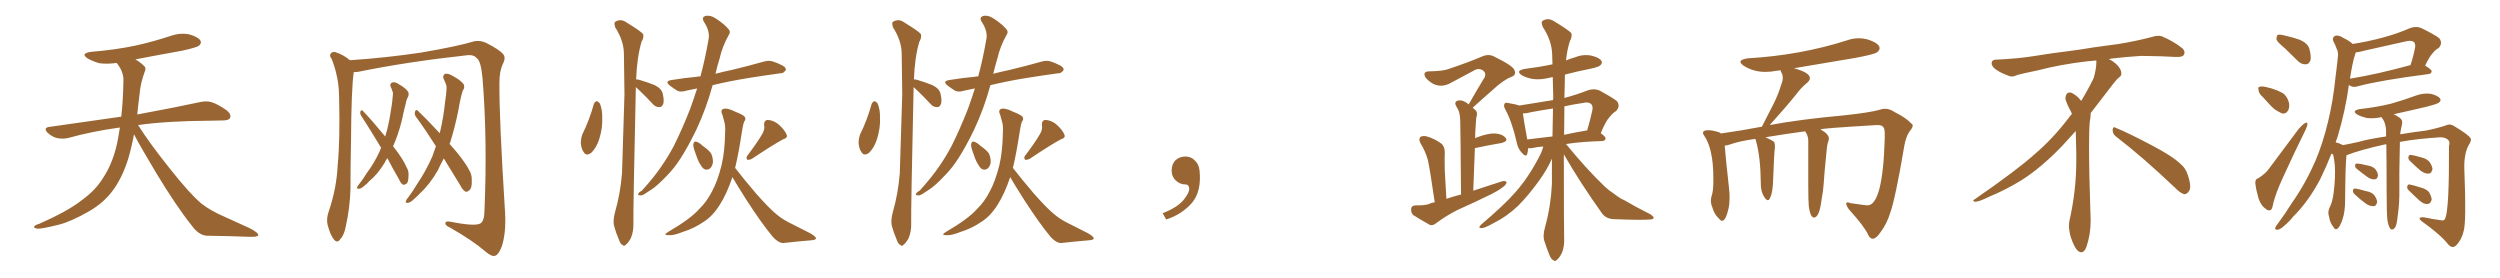 <svg xmlns="http://www.w3.org/2000/svg" xmlns:xlink="http://www.w3.org/1999/xlink" width="1350" height="150"><path fill="#996633" padding="10" d="M72.36 72.51L72.36 72.51L72.36 72.51Q71.19 78.96 69.29 85.55L69.29 85.55Q65.92 96.39 60.50 103.42L60.50 103.42Q55.81 109.57 48.34 113.96L48.34 113.96Q38.67 119.53 31.93 121.29L31.93 121.29Q22.56 123.63 20.21 123.49L20.21 123.49Q17.72 123.05 18.60 122.17L18.60 122.17Q19.04 121.44 21.24 120.85L21.24 120.85Q36.77 113.96 43.95 108.25L43.95 108.25Q51.56 102.83 55.66 96.09L55.66 96.09Q61.67 87.01 63.87 74.12L63.87 74.12Q64.31 71.48 64.75 68.85L64.75 68.85Q49.80 70.90 36.62 74.56L36.62 74.56Q33.98 75.15 30.76 74.56L30.76 74.56Q27.98 73.83 25.63 71.63L25.63 71.63Q23.29 68.99 26.51 68.55L26.51 68.55Q47.31 65.63 65.48 62.99L65.48 62.99Q66.50 54.05 66.65 43.07L66.65 43.07Q66.65 38.53 62.99 33.98L62.99 33.98Q58.01 34.72 53.61 34.13L53.61 34.13Q50.10 33.11 47.46 31.64L47.46 31.64Q43.07 28.86 49.22 27.98L49.22 27.98Q62.11 26.95 73.24 24.61L73.24 24.61Q83.06 22.41 92.29 19.34L92.29 19.34Q97.41 17.58 102.39 18.60L102.39 18.60Q107.23 20.07 108.25 21.97L108.25 21.97Q108.98 23.29 107.52 24.61L107.52 24.61Q106.35 25.63 98.29 27.39L98.29 27.39Q85.11 29.74 73.10 32.08L73.10 32.08Q75.88 33.69 77.64 35.45L77.64 35.45Q79.10 36.62 78.22 38.53L78.22 38.53Q75.88 44.82 75.44 50.24L75.44 50.24Q75 53.61 74.56 57.57L74.56 57.57Q74.27 59.62 74.12 61.82L74.12 61.82Q95.51 57.86 108.25 55.08L108.25 55.08Q111.62 54.35 114.40 55.22L114.40 55.22Q117.92 56.40 122.46 59.62L122.46 59.62Q125.10 61.82 124.22 63.72L124.22 63.72Q123.49 65.04 120.41 65.04L120.41 65.04Q116.89 65.19 112.94 65.19L112.94 65.19Q90.09 65.33 74.56 67.53L74.56 67.53Q80.86 77.49 91.55 90.82L91.55 90.82Q102.39 104.59 108.69 109.86L108.69 109.86Q113.38 113.67 121.88 117.33L121.88 117.33Q128.47 120.41 134.77 123.19L134.77 123.19Q139.60 125.68 139.45 127.00L139.45 127.00Q139.31 128.03 134.77 127.88L134.77 127.88Q124.07 127.44 111.62 127.29L111.62 127.29Q107.37 127.00 103.71 122.02L103.71 122.02Q95.36 111.62 84.38 93.46L84.38 93.46Q75.59 78.81 72.36 72.51ZM191.02 38.96L191.02 38.96Q189.70 48.19 189.55 76.32L189.55 76.32Q189.26 89.06 189.26 101.95L189.26 101.95Q188.96 112.21 186.77 122.02L186.77 122.02Q185.89 127.00 183.69 129.20L183.69 129.20Q182.23 131.54 180.32 129.35L180.32 129.35Q178.42 127.00 176.95 121.58L176.95 121.58Q176.07 118.21 177.54 114.11L177.54 114.11Q181.79 101.66 182.37 88.92L182.37 88.92Q183.69 75.59 183.11 52.15L183.11 52.15Q182.96 45.41 181.93 41.31L181.93 41.31Q181.05 36.77 179.15 31.93L179.15 31.93Q177.83 30.18 178.42 29.15L178.42 29.15Q179.59 27.69 181.05 28.13L181.05 28.13Q185.30 29.44 188.96 32.52L188.96 32.52Q208.59 31.20 227.20 28.42L227.20 28.42Q246.97 25.05 256.20 22.27L256.20 22.27Q259.28 21.68 262.50 23.14L262.50 23.14Q269.97 26.95 271.73 29.30L271.73 29.30Q273.34 31.20 271.44 34.72L271.44 34.72Q269.68 38.53 269.68 44.82L269.68 44.82Q269.53 63.87 272.75 114.99L272.75 114.99Q273.34 125.54 271.00 133.01L271.00 133.01Q269.24 137.55 267.33 138.13L267.33 138.13Q265.43 138.72 261.91 135.64L261.91 135.64Q255.32 129.93 243.02 122.90L243.02 122.90Q240.67 121.88 240.53 120.85L240.53 120.85Q240.23 119.24 243.02 119.68L243.02 119.68Q256.79 122.46 259.57 120.56L259.57 120.56Q261.62 119.09 261.62 113.38L261.62 113.38Q263.23 75.73 260.60 42.63L260.60 42.63Q259.72 32.81 257.52 31.49L257.52 31.49Q255.76 29.30 251.81 29.88L251.81 29.88Q219.73 33.40 193.21 38.82L193.21 38.82Q192.04 38.96 191.02 38.96ZM209.18 85.40L209.18 85.40Q208.30 86.57 207.71 87.89L207.71 87.89Q203.91 94.19 199.37 97.85L199.37 97.85Q198.19 99.32 196.73 100.34L196.73 100.34Q194.97 101.95 193.65 101.95L193.65 101.95Q192.48 101.95 192.92 100.93L192.92 100.93Q193.21 100.20 193.80 99.61L193.80 99.61Q196.14 96.68 198.05 93.46L198.05 93.46Q202.15 88.04 205.22 81.30L205.22 81.30Q205.37 80.42 205.81 79.83L205.81 79.83Q199.95 70.02 194.97 62.40L194.97 62.40Q194.24 61.08 194.68 60.06L194.68 60.06Q195.26 59.18 195.85 59.77L195.85 59.77Q200.39 64.45 208.01 73.68L208.01 73.68Q208.45 71.92 209.03 70.17L209.03 70.17Q210.50 64.16 211.52 56.98L211.52 56.98Q211.96 53.91 212.11 51.56L212.11 51.56Q212.40 49.95 211.82 49.07L211.82 49.07Q211.52 47.75 210.94 46.88L210.94 46.88Q210.35 45.12 211.82 44.53L211.82 44.53Q213.57 44.09 215.48 45.56L215.48 45.56Q218.99 47.46 220.46 49.66L220.46 49.66Q221.04 51.42 220.02 52.88L220.02 52.88Q219.29 54.35 219.14 55.81L219.14 55.81Q218.41 58.45 217.82 61.23L217.82 61.23Q216.36 68.70 213.57 75.88L213.57 75.88Q212.84 77.49 212.26 78.96L212.26 78.96Q217.68 85.84 219.58 90.38L219.58 90.38Q220.75 92.29 220.61 94.48L220.61 94.48Q220.61 98.73 219.29 99.32L219.29 99.32Q218.26 99.90 217.68 99.76L217.68 99.76Q216.36 99.02 215.48 96.83L215.48 96.83Q211.96 90.82 209.18 85.40ZM239.65 85.55L239.65 85.55L239.65 85.55Q237.89 88.77 236.43 91.99L236.43 91.99Q232.03 99.61 226.76 104.44L226.76 104.44Q225.29 106.05 223.54 107.52L223.54 107.52Q221.63 109.42 220.17 109.57L220.17 109.57Q218.70 109.72 219.29 108.40L219.29 108.40Q219.43 107.67 220.31 106.79L220.31 106.79Q222.95 103.27 225.29 99.32L225.29 99.32Q229.98 92.43 233.50 84.38L233.50 84.38Q234.38 81.74 235.40 78.96L235.40 78.96Q229.83 70.17 224.56 62.99L224.56 62.99Q223.68 61.67 224.12 60.21L224.12 60.21Q224.56 59.03 225.44 59.62L225.44 59.62Q229.98 63.87 237.45 71.92L237.45 71.92Q237.60 71.34 237.74 70.75L237.74 70.75Q239.50 63.28 240.38 54.79L240.38 54.79Q240.97 51.12 241.11 48.34L241.11 48.34Q241.26 46.14 240.67 45.12L240.67 45.12Q240.09 43.51 239.50 42.48L239.50 42.48Q238.92 40.72 240.38 39.84L240.38 39.84Q242.14 39.55 244.48 41.02L244.48 41.02Q248.44 43.07 250.34 45.41L250.34 45.41Q251.22 47.17 249.90 48.93L249.90 48.93Q249.32 50.68 248.88 52.59L248.88 52.59Q248.14 55.66 247.56 59.33L247.56 59.33Q245.80 68.26 243.02 77.20L243.02 77.20Q242.87 77.49 242.72 77.64L242.72 77.64Q250.49 86.28 253.27 91.70L253.27 91.70Q254.74 94.04 254.74 96.68L254.74 96.68Q255.03 101.81 253.27 102.83L253.27 102.83Q252.25 103.86 251.22 103.42L251.22 103.42Q249.76 102.54 248.44 99.90L248.44 99.90Q243.75 92.29 239.65 85.55ZM320.65 56.25L320.65 56.25Q321.24 54.79 322.27 54.64L322.27 54.64Q323.00 54.79 323.88 55.81L323.88 55.81Q325.34 59.18 325.20 63.72L325.20 63.72Q325.49 68.85 323.58 75.15L323.58 75.15Q322.12 79.69 319.34 82.47L319.34 82.47Q316.55 84.52 315.23 82.18L315.23 82.18Q313.77 80.27 313.62 76.76L313.62 76.76Q313.77 74.56 314.36 72.80L314.36 72.80Q318.31 64.75 320.65 56.25ZM343.36 47.02L343.36 47.02Q341.89 113.23 342.04 120.41L342.04 120.41Q342.19 124.80 340.72 128.47L340.72 128.47Q339.11 131.40 338.09 131.98L338.09 131.98Q337.06 133.30 336.18 132.28L336.18 132.28Q335.01 131.84 334.13 129.20L334.13 129.20Q332.67 125.83 331.79 122.61L331.79 122.61Q330.76 119.68 332.08 114.70L332.08 114.70Q335.01 104.59 335.89 93.46L335.89 93.46Q336.62 71.19 337.21 50.83L337.21 50.83Q337.06 39.11 336.91 28.86L336.91 28.86Q336.77 21.83 332.23 14.79L332.23 14.79Q331.49 12.45 332.08 11.87L332.08 11.87Q335.16 9.81 338.38 12.16L338.38 12.16Q346.29 16.99 347.31 18.46L347.31 18.46Q347.75 20.36 346.44 22.56L346.44 22.56Q343.95 30.91 343.51 42.92L343.51 42.92Q344.24 42.77 345.56 43.21L345.56 43.21Q349.95 44.53 353.61 46.00L353.61 46.00Q357.28 47.90 357.86 50.54L357.86 50.54Q358.74 54.20 358.15 56.10L358.15 56.10Q357.42 57.86 356.10 57.86L356.10 57.86Q353.91 57.86 352.44 56.10L352.44 56.10Q349.07 52.44 345.85 49.37L345.85 49.37Q344.24 47.90 343.36 47.02ZM376.46 47.75L376.46 47.75Q373.39 48.34 370.75 48.93L370.75 48.93Q367.53 49.95 365.63 48.93L365.63 48.93Q363.57 47.61 361.82 46.29L361.82 46.29Q358.59 43.80 362.70 43.21L362.70 43.21Q369.73 42.04 376.32 41.46L376.32 41.46Q377.20 41.16 378.22 41.31L378.22 41.31Q380.71 32.23 382.62 21.24L382.62 21.24Q383.50 16.99 380.27 12.01L380.27 12.01Q378.37 9.08 381.45 8.50L381.45 8.50Q383.94 8.20 386.72 10.11L386.72 10.11Q391.41 13.18 393.60 15.97L393.60 15.97Q394.63 17.29 393.60 18.75L393.60 18.75Q389.94 25.34 388.62 31.49L388.62 31.49Q387.45 35.16 386.43 39.55L386.43 39.55Q386.28 39.70 386.28 39.84L386.28 39.84Q390.82 38.67 395.65 37.65L395.65 37.65Q404.15 35.60 412.50 33.25L412.50 33.25Q415.58 32.37 417.92 33.40L417.92 33.40Q420.12 34.13 421.14 34.72L421.14 34.72Q424.51 36.04 424.37 37.79L424.37 37.79Q423.05 39.70 421.58 39.55L421.58 39.55Q413.96 40.58 404.74 42.04L404.74 42.04Q393.75 43.80 384.81 46.00L384.81 46.00Q381.45 58.45 376.03 70.02L376.03 70.02Q371.63 79.10 367.68 85.25L367.68 85.25Q364.16 90.82 360.06 94.92L360.06 94.92Q354.79 100.49 351.71 102.39L351.71 102.39Q347.31 105.47 346.44 105.47L346.44 105.47Q344.09 105.62 344.68 104.59L344.68 104.59Q344.97 103.86 346.73 102.83L346.73 102.83Q353.32 95.51 356.98 90.09L356.98 90.09Q360.79 84.67 364.01 78.52L364.01 78.52Q368.26 70.02 372.66 58.89L372.66 58.89Q374.56 53.61 376.46 47.75ZM375.15 81.59L375.15 81.59Q374.27 79.25 374.41 77.78L374.41 77.78Q374.85 76.32 375.44 76.46L375.44 76.46Q376.61 76.46 378.37 77.78L378.37 77.78Q379.25 78.66 380.13 79.25L380.13 79.25Q382.47 80.86 383.94 82.76L383.94 82.76Q385.11 85.11 384.96 87.89L384.96 87.89Q384.52 90.09 383.20 91.11L383.20 91.11Q381.45 92.14 379.98 91.11L379.98 91.11Q378.81 90.09 377.78 88.18L377.78 88.18Q376.61 86.13 375.15 81.59ZM411.62 72.36L411.62 72.36Q413.09 69.73 412.65 67.82L412.65 67.82Q412.35 64.89 414.70 64.75L414.70 64.75Q418.21 65.04 421.00 67.68L421.00 67.68Q423.93 70.46 424.80 72.80L424.80 72.80Q425.54 74.41 422.75 75.29L422.75 75.29Q417.33 78.22 405.91 85.84L405.91 85.84Q404.59 86.43 403.56 86.28L403.56 86.28Q402.69 85.11 403.56 84.08L403.56 84.08Q408.98 76.90 411.62 72.36ZM395.51 95.65L395.51 95.65L395.51 95.65Q392.43 104.74 388.77 110.45L388.77 110.45Q384.96 116.60 380.13 119.68L380.13 119.68Q374.85 123.34 368.70 125.24L368.70 125.24Q363.87 127.15 361.52 127.00L361.52 127.00Q357.57 127.15 360.79 125.24L360.79 125.24Q373.10 118.07 377.64 112.79L377.64 112.79Q381.59 108.98 384.38 103.56L384.38 103.56Q387.45 98.00 389.65 89.21L389.65 89.21Q391.41 81.74 391.55 71.63L391.55 71.63Q391.85 67.82 390.97 65.19L390.97 65.19Q390.53 63.43 390.09 61.96L390.09 61.96Q388.92 59.77 390.38 58.89L390.38 58.89Q392.58 58.01 397.12 60.35L397.12 60.35Q401.22 61.96 402.10 62.99L402.10 62.99Q402.98 64.45 401.95 65.48L401.95 65.48Q401.22 67.09 400.63 71.19L400.63 71.19Q398.88 82.76 396.97 90.67L396.97 90.67Q401.37 96.39 408.11 104.30L408.11 104.30Q415.58 112.79 419.68 116.02L419.68 116.02Q422.75 118.65 428.61 121.44L428.61 121.44Q433.15 123.78 437.55 125.98L437.55 125.98Q440.77 127.88 440.63 128.76L440.63 128.76Q440.48 129.64 437.70 129.79L437.70 129.79Q430.81 130.37 422.75 131.25L422.75 131.25Q419.97 130.96 417.19 127.73L417.19 127.73Q411.33 120.70 403.27 108.25L403.27 108.25Q397.85 99.76 395.51 95.65ZM470.65 56.25L470.65 56.25Q471.24 54.79 472.27 54.64L472.27 54.64Q473.00 54.79 473.88 55.81L473.88 55.81Q475.34 59.18 475.20 63.72L475.20 63.72Q475.49 68.85 473.58 75.15L473.58 75.15Q472.12 79.69 469.34 82.47L469.34 82.47Q466.55 84.52 465.23 82.18L465.23 82.18Q463.77 80.27 463.62 76.76L463.62 76.76Q463.77 74.56 464.36 72.80L464.36 72.80Q468.31 64.75 470.65 56.25ZM493.36 47.02L493.36 47.02Q491.89 113.23 492.04 120.41L492.04 120.41Q492.19 124.80 490.72 128.47L490.72 128.47Q489.11 131.40 488.09 131.98L488.09 131.98Q487.06 133.30 486.18 132.28L486.18 132.28Q485.01 131.84 484.13 129.20L484.13 129.20Q482.67 125.83 481.79 122.61L481.79 122.61Q480.76 119.68 482.08 114.70L482.08 114.70Q485.01 104.59 485.89 93.46L485.89 93.46Q486.62 71.19 487.21 50.83L487.21 50.83Q487.06 39.11 486.91 28.86L486.91 28.86Q486.77 21.83 482.23 14.79L482.23 14.79Q481.49 12.45 482.08 11.87L482.08 11.87Q485.16 9.81 488.38 12.16L488.38 12.16Q496.29 16.99 497.31 18.46L497.31 18.46Q497.75 20.36 496.44 22.56L496.44 22.56Q493.95 30.91 493.51 42.92L493.51 42.92Q494.24 42.77 495.56 43.21L495.56 43.21Q499.95 44.53 503.61 46.00L503.61 46.00Q507.28 47.90 507.86 50.54L507.86 50.54Q508.74 54.20 508.15 56.10L508.15 56.10Q507.42 57.86 506.10 57.86L506.10 57.86Q503.91 57.86 502.44 56.10L502.44 56.10Q499.07 52.44 495.85 49.37L495.85 49.37Q494.24 47.90 493.36 47.02ZM526.46 47.75L526.46 47.75Q523.39 48.34 520.75 48.93L520.75 48.93Q517.53 49.95 515.63 48.93L515.63 48.93Q513.57 47.61 511.82 46.29L511.82 46.29Q508.59 43.80 512.70 43.21L512.70 43.21Q519.73 42.04 526.32 41.46L526.32 41.46Q527.20 41.16 528.22 41.31L528.22 41.31Q530.71 32.23 532.62 21.24L532.62 21.24Q533.50 16.99 530.27 12.01L530.27 12.01Q528.37 9.08 531.45 8.50L531.45 8.50Q533.94 8.20 536.72 10.11L536.72 10.11Q541.41 13.18 543.60 15.97L543.60 15.97Q544.63 17.29 543.60 18.75L543.60 18.75Q539.94 25.34 538.62 31.49L538.62 31.49Q537.45 35.16 536.43 39.55L536.43 39.55Q536.28 39.70 536.28 39.84L536.28 39.84Q540.82 38.67 545.65 37.65L545.65 37.65Q554.15 35.60 562.50 33.25L562.50 33.25Q565.58 32.37 567.92 33.40L567.92 33.40Q570.12 34.13 571.14 34.72L571.14 34.72Q574.51 36.04 574.37 37.79L574.37 37.79Q573.05 39.70 571.58 39.55L571.58 39.55Q563.96 40.58 554.74 42.04L554.74 42.04Q543.75 43.80 534.81 46.00L534.81 46.00Q531.45 58.45 526.03 70.02L526.03 70.02Q521.63 79.10 517.68 85.25L517.68 85.25Q514.16 90.82 510.06 94.92L510.06 94.92Q504.79 100.49 501.71 102.39L501.71 102.39Q497.31 105.47 496.44 105.47L496.44 105.47Q494.09 105.62 494.68 104.59L494.68 104.59Q494.97 103.86 496.73 102.83L496.73 102.83Q503.32 95.51 506.98 90.09L506.98 90.09Q510.79 84.67 514.01 78.52L514.01 78.52Q518.26 70.02 522.66 58.89L522.66 58.89Q524.56 53.61 526.46 47.75ZM525.15 81.59L525.15 81.59Q524.27 79.25 524.41 77.78L524.41 77.78Q524.85 76.32 525.44 76.46L525.44 76.46Q526.61 76.46 528.37 77.78L528.37 77.78Q529.25 78.66 530.13 79.25L530.13 79.25Q532.47 80.86 533.94 82.76L533.94 82.76Q535.11 85.11 534.96 87.89L534.96 87.89Q534.52 90.09 533.20 91.11L533.20 91.11Q531.45 92.14 529.98 91.11L529.98 91.11Q528.81 90.09 527.78 88.18L527.78 88.18Q526.61 86.13 525.15 81.59ZM561.62 72.36L561.62 72.36Q563.09 69.73 562.65 67.82L562.65 67.82Q562.35 64.89 564.70 64.75L564.70 64.75Q568.21 65.04 571.00 67.68L571.00 67.68Q573.93 70.46 574.80 72.80L574.80 72.80Q575.54 74.41 572.75 75.29L572.75 75.29Q567.33 78.22 555.91 85.84L555.91 85.84Q554.59 86.43 553.56 86.28L553.56 86.28Q552.69 85.11 553.56 84.08L553.56 84.08Q558.98 76.90 561.62 72.36ZM545.51 95.65L545.51 95.65L545.51 95.65Q542.43 104.74 538.77 110.45L538.77 110.45Q534.96 116.60 530.13 119.68L530.13 119.68Q524.85 123.34 518.70 125.24L518.70 125.24Q513.87 127.15 511.52 127.00L511.52 127.00Q507.57 127.15 510.79 125.24L510.79 125.24Q523.10 118.07 527.64 112.79L527.64 112.79Q531.59 108.98 534.38 103.56L534.38 103.56Q537.45 98.00 539.65 89.21L539.65 89.21Q541.41 81.74 541.55 71.63L541.55 71.63Q541.85 67.82 540.97 65.19L540.97 65.19Q540.53 63.43 540.09 61.96L540.09 61.96Q538.92 59.77 540.38 58.89L540.38 58.89Q542.58 58.01 547.12 60.35L547.12 60.35Q551.22 61.96 552.10 62.99L552.10 62.99Q552.98 64.45 551.95 65.48L551.95 65.48Q551.22 67.09 550.63 71.19L550.63 71.19Q548.88 82.76 546.97 90.67L546.97 90.67Q551.37 96.39 558.11 104.30L558.11 104.30Q565.58 112.79 569.68 116.02L569.68 116.02Q572.75 118.65 578.61 121.44L578.61 121.44Q583.15 123.78 587.55 125.98L587.55 125.98Q590.77 127.88 590.63 128.76L590.63 128.76Q590.48 129.64 587.70 129.79L587.70 129.79Q580.81 130.37 572.75 131.25L572.75 131.25Q569.97 130.96 567.19 127.73L567.19 127.73Q561.33 120.70 553.27 108.25L553.27 108.25Q547.85 99.76 545.51 95.65ZM647.75 91.99L647.75 91.99L647.75 91.99Q648.93 103.27 643.65 109.57L643.65 109.57Q638.09 115.87 629.74 118.51L629.74 118.51L627.83 115.14Q636.47 111.77 639.70 107.23L639.70 107.23Q642.19 103.86 642.19 101.95L642.19 101.95Q642.04 99.61 640.14 99.61L640.14 99.61Q637.06 99.61 634.72 97.27L634.72 97.27Q632.67 95.21 632.67 91.99L632.67 91.99Q632.81 88.48 634.72 86.57L634.72 86.57Q636.91 84.52 640.14 84.52L640.14 84.52Q642.92 84.52 644.82 86.28L644.82 86.28Q647.31 88.33 647.75 91.99ZM774.76 109.28L774.76 109.28Q772.12 91.11 771.09 86.57L771.09 86.57Q769.78 81.74 766.99 77.20L766.99 77.20Q765.97 75 766.99 73.97L766.99 73.97Q768.31 73.10 770.51 73.68L770.51 73.68Q774.61 74.85 778.27 77.49L778.27 77.49Q780.32 79.25 780.18 82.76L780.18 82.76Q780.03 84.67 780.18 92.14L780.18 92.14Q780.47 98.44 781.05 107.37L781.05 107.37Q784.86 106.05 788.96 105.03L788.96 105.03Q788.67 69.87 788.53 65.77L788.53 65.77Q788.53 62.11 787.65 59.77L787.65 59.77Q786.91 58.45 786.04 56.69L786.04 56.69Q785.45 55.08 786.77 54.49L786.77 54.49Q788.09 53.91 789.99 54.49L789.99 54.49Q791.60 55.08 793.07 56.40L793.07 56.40Q797.75 48.19 801.86 41.46L801.86 41.46Q802.59 39.26 800.68 37.94L800.68 37.94Q798.63 36.77 796.73 37.65L796.73 37.65Q785.74 43.51 783.84 44.53L783.84 44.53Q778.71 47.61 773.88 45.26L773.88 45.26Q770.95 43.51 769.63 41.60L769.63 41.60Q768.16 38.53 771.83 38.53L771.83 38.53Q779.15 38.38 781.93 37.35L781.93 37.35Q792.92 33.69 800.39 30.47L800.39 30.47Q803.91 29.00 806.69 30.47L806.69 30.47Q817.24 35.60 817.82 37.94L817.82 37.94Q818.99 40.58 815.92 41.60L815.92 41.60Q811.52 43.36 805.81 48.78L805.81 48.78Q800.24 53.61 795.26 58.15L795.26 58.15Q796.14 58.89 796.73 59.47L796.73 59.47Q798.19 60.79 797.17 63.57L797.17 63.57Q797.02 65.33 796.88 67.68L796.88 67.68Q796.58 71.19 796.58 74.85L796.58 74.85Q796.73 74.41 797.31 74.27L797.31 74.27Q803.47 71.92 807.13 72.07L807.13 72.07Q811.08 72.22 812.99 74.41L812.99 74.41Q814.60 76.17 810.94 77.20L810.94 77.20Q804.79 78.22 796.44 79.98L796.44 79.98Q796.00 90.53 795.56 102.98L795.56 102.98Q803.61 100.34 810.79 98.00L810.79 98.00Q812.70 97.41 813.57 98.29L813.57 98.29Q813.43 99.76 811.52 101.07L811.52 101.07Q809.03 102.98 805.52 104.74L805.52 104.74Q796.29 109.28 787.06 113.38L787.06 113.38Q780.91 116.46 775.49 120.56L775.49 120.56Q773.58 122.02 772.12 121.44L772.12 121.44Q766.85 118.51 763.18 116.16L763.18 116.16Q761.87 114.99 762.01 112.79L762.01 112.79Q762.16 111.04 764.36 110.89L764.36 110.89Q768.90 111.04 771.68 110.16L771.68 110.16Q773.00 109.42 774.76 109.28ZM844.48 83.35L844.48 83.35Q844.48 122.31 844.63 128.17L844.63 128.17Q844.92 132.86 843.46 136.52L843.46 136.52Q841.85 139.60 840.82 140.19L840.82 140.19Q839.79 141.50 838.77 140.48L838.77 140.48Q837.60 140.04 836.57 137.40L836.57 137.40Q835.11 133.74 834.08 130.52L834.08 130.52Q832.91 127.44 834.38 122.46L834.38 122.46Q837.45 111.33 838.04 99.32L838.04 99.32Q838.04 91.99 838.04 85.69L838.04 85.69Q835.55 91.41 831.01 97.71L831.01 97.71Q825.15 105.76 819.73 111.18L819.73 111.18Q813.57 117.04 806.40 120.56L806.40 120.56Q801.42 123.34 799.95 123.19L799.95 123.19Q797.90 123.19 799.80 121.29L799.80 121.29Q812.40 110.60 818.26 103.86L818.26 103.86Q825.29 95.95 831.01 84.96L831.01 84.96Q832.76 81.74 833.35 79.10L833.35 79.10Q829.69 79.39 827.34 79.98L827.34 79.98Q825.73 80.13 825.15 79.98L825.15 79.98Q825.15 81.74 824.71 83.06L824.71 83.06Q824.12 85.25 821.48 82.18L821.48 82.18Q819.58 79.98 818.99 76.76L818.99 76.76Q816.50 65.77 812.84 59.03L812.84 59.03Q811.67 56.98 812.55 55.96L812.55 55.96Q812.84 55.22 814.60 55.66L814.60 55.66Q818.99 56.40 820.46 56.98L820.46 56.98Q829.69 55.52 838.62 54.05L838.62 54.05Q838.62 53.47 838.77 53.32L838.77 53.32Q838.62 47.02 838.48 41.60L838.48 41.60Q837.45 41.89 836.57 42.04L836.57 42.04Q831.74 43.21 827.64 42.63L827.64 42.63Q824.27 42.04 821.92 40.72L821.92 40.72Q817.97 38.23 823.39 37.21L823.39 37.21Q831.59 36.18 838.33 34.72L838.33 34.72Q838.18 31.93 838.18 29.59L838.18 29.59Q838.04 21.97 833.06 14.50L833.06 14.50Q832.18 12.01 832.76 11.43L832.76 11.43Q835.84 9.23 839.36 11.57L839.36 11.57Q847.56 16.55 848.58 18.02L848.58 18.02Q849.02 19.92 847.71 22.27L847.71 22.27Q846.24 26.81 845.65 32.67L845.65 32.67Q847.85 31.64 850.20 31.05L850.20 31.05Q854.74 29.15 859.28 30.03L859.28 30.03Q863.67 31.05 864.70 32.81L864.70 32.81Q865.58 33.98 864.11 35.30L864.11 35.30Q863.38 36.18 858.40 37.21L858.40 37.21Q851.66 38.53 845.07 40.28L845.07 40.28Q844.92 43.80 844.92 47.46L844.92 47.46Q844.78 50.10 844.78 52.88L844.78 52.88Q851.07 51.27 857.81 48.63L857.81 48.63Q860.89 47.75 863.53 48.78L863.53 48.78Q870.85 52.73 873.19 54.64L873.19 54.64Q875.10 57.28 872.75 59.91L872.75 59.91Q871.00 60.94 869.24 63.13L869.24 63.13Q867.19 65.19 864.40 71.92L864.40 71.92Q867.04 73.83 867.04 74.85L867.04 74.85Q866.75 76.03 865.28 76.17L865.28 76.17Q854.00 76.46 845.65 77.78L845.65 77.78Q856.79 91.41 866.60 100.78L866.60 100.78Q868.95 102.98 871.73 104.74L871.73 104.74Q875.10 107.37 876.86 107.96L876.86 107.96Q883.30 111.77 891.21 115.72L891.21 115.72Q893.12 117.04 892.97 117.63L892.97 117.63Q892.82 118.36 891.36 118.51L891.36 118.51Q886.52 118.95 871.88 118.36L871.88 118.36Q867.48 118.36 865.14 115.28L865.14 115.28Q853.42 98.88 844.48 83.35ZM838.33 73.68L838.33 73.68Q838.48 65.77 838.62 58.59L838.62 58.59Q832.62 59.47 827.20 60.50L827.20 60.50Q824.56 61.23 822.36 61.23L822.36 61.23Q822.80 64.75 824.71 75.29L824.71 75.29Q831.15 74.56 838.33 73.68ZM844.78 57.42L844.78 57.42L844.78 57.42Q844.63 65.63 844.63 72.80L844.63 72.80Q850.49 71.48 856.79 70.46L856.79 70.46Q856.93 70.46 857.08 70.46L857.08 70.46Q858.54 65.48 859.86 59.62L859.86 59.62Q860.30 57.28 859.28 56.25L859.28 56.25Q857.67 54.79 854.44 55.66L854.44 55.66Q849.32 56.40 844.78 57.42ZM1011.33 128.91L1011.33 128.91L1011.18 128.91Q1009.86 128.91 1008.84 126.86L1008.84 126.86Q1006.93 122.46 998.44 113.09L998.44 113.09Q996.97 111.04 996.97 110.01L996.97 110.01Q996.97 109.28 997.71 109.28L997.71 109.28Q998.29 109.28 999.32 109.72L999.32 109.72L1006.79 110.74L1008.40 110.89Q1016.75 110.89 1017.77 74.41L1017.77 74.41L1017.77 72.51Q1017.77 69.43 1017.04 68.70L1017.04 68.70Q1016.31 67.53 1013.96 67.53L1013.96 67.53L1013.53 67.53Q983.64 69.29 983.06 69.87L983.06 69.87Q987.60 72.36 987.60 74.85L987.60 74.85L987.45 75.88Q986.72 77.49 986.43 80.71L986.43 80.71Q984.96 95.36 984.81 99.02L984.81 99.02Q984.52 103.42 983.64 107.81L983.64 107.81Q982.47 117.48 979.54 117.48L979.54 117.48Q977.64 117.48 976.76 111.62L976.76 111.62Q976.46 108.54 976.46 99.61L976.46 99.61L976.46 76.03Q976.46 73.24 974.85 71.04L974.85 71.04L974.85 70.90Q964.89 72.22 953.32 74.12L953.32 74.12Q956.69 75.59 958.01 76.61L958.01 76.61Q958.45 77.49 958.45 78.81L958.45 78.81L958.45 79.54Q958.01 82.76 957.42 98.73L957.42 98.73Q957.13 104.59 955.66 107.23L955.66 107.23Q955.22 108.11 954.64 108.11L954.64 108.11Q953.61 108.11 952.22 105.54Q950.83 102.98 950.83 99.32L950.83 99.32L950.83 98.58Q950.68 84.96 948.34 76.46L948.34 76.46L947.90 75Q939.40 76.17 934.42 77.93L934.42 77.93Q932.81 78.52 931.35 78.66L931.35 78.66Q931.79 84.67 933.69 101.81L933.69 101.81Q933.98 104.44 933.98 106.64L933.98 106.64Q933.98 110.01 933.40 112.65L933.40 112.65Q931.93 119.24 929.88 119.24L929.88 119.24Q929.15 119.24 928.27 118.07L928.27 118.07Q925.63 115.72 924.61 111.77L924.61 111.77Q923.88 110.16 923.88 108.40L923.88 108.40Q923.88 107.37 924.17 106.20L924.17 106.20Q925.20 103.27 925.20 98.58L925.20 98.58L925.20 95.80Q925.20 80.27 920.07 72.95L920.07 72.95Q919.63 72.36 919.63 71.78L919.63 71.78Q919.63 70.31 922.41 70.31L922.41 70.31Q924.76 70.31 927.98 71.34L927.98 71.34Q928.71 71.48 929.30 72.07L929.30 72.07Q939.84 70.61 951.42 68.41L951.42 68.41L957.86 55.81Q960.21 51.12 961.96 45.41L961.96 45.41Q962.70 43.65 962.70 42.04L962.70 42.04Q962.70 40.58 962.11 39.48Q961.52 38.38 961.52 37.94L961.52 37.94L959.33 38.23Q956.25 38.82 953.32 38.82L953.32 38.82Q946.88 38.82 941.75 35.60L941.75 35.60Q939.84 34.28 939.84 33.40L939.84 33.40Q939.84 32.08 943.80 31.49L943.80 31.49Q971.92 29.88 997.27 21.83L997.27 21.83Q1000.49 20.65 1003.86 20.65L1003.86 20.65Q1006.05 20.65 1008.25 21.24L1008.25 21.24Q1014.99 23.29 1014.99 26.07L1014.99 26.07Q1014.99 27.10 1013.67 28.20Q1012.35 29.30 1002.25 31.20L1002.25 31.20L968.41 36.91L968.99 36.91Q977.34 39.26 977.34 42.19L977.34 42.19Q977.34 43.51 975.73 44.82L975.73 44.82Q972.51 47.46 970.17 50.68L970.17 50.68Q964.89 57.28 955.66 67.53L955.66 67.53Q971.92 64.45 996.09 62.26L996.09 62.26Q1009.57 60.79 1014.84 59.33L1014.84 59.33Q1016.46 58.74 1017.92 58.74L1017.92 58.74Q1020.56 58.74 1023.05 60.50L1023.05 60.50Q1029.49 63.72 1031.84 66.50L1031.84 66.50Q1032.86 66.94 1032.86 67.82L1032.86 67.82Q1032.86 68.99 1031.10 71.04L1031.10 71.04Q1029.20 73.83 1028.32 78.81L1028.32 78.81Q1023.49 107.37 1020.70 114.99L1020.70 114.99Q1018.95 120.85 1015.28 125.68L1015.28 125.68Q1013.23 128.76 1011.33 128.91ZM1142.58 73.68L1142.58 73.68Q1140.82 72.36 1140.82 70.17L1140.82 70.17Q1140.97 68.70 1141.70 68.70L1141.70 68.70Q1141.99 68.70 1142.43 68.99L1142.43 68.99Q1149.32 71.78 1161.77 78.37L1161.77 78.37Q1173.05 84.23 1177.59 88.62L1177.59 88.62Q1180.37 90.97 1181.40 94.48L1181.40 94.48Q1182.71 98.29 1182.71 100.63L1182.71 100.63Q1182.71 102.39 1181.98 103.27L1181.98 103.27Q1180.96 104.88 1179.49 104.88L1179.49 104.88Q1177.15 104.15 1174.51 101.37L1174.51 101.37Q1157.08 84.81 1142.58 73.68ZM1132.03 33.54L1132.03 33.54L1132.03 32.67Q1129.25 32.96 1127.05 33.11L1127.05 33.11Q1112.26 34.86 1100.68 37.94L1100.68 37.94Q1091.46 39.84 1089.55 40.43L1089.55 40.43Q1087.65 41.31 1086.33 41.31L1086.33 41.31Q1085.74 41.31 1085.30 41.16L1085.30 41.16Q1080.76 39.55 1078.13 37.79L1078.13 37.79Q1075.49 36.04 1075.49 34.13L1075.49 34.13L1075.49 33.98Q1075.63 32.37 1077.54 32.23L1077.54 32.23Q1090.43 31.64 1098.93 30.18L1098.93 30.18Q1106.84 28.86 1121.92 26.95L1121.92 26.95Q1129.54 25.63 1144.19 23.73L1144.19 23.73Q1153.13 22.27 1161.62 20.07L1161.62 20.07Q1163.82 19.34 1165.43 19.34L1165.43 19.34Q1166.60 19.34 1167.48 19.63L1167.48 19.63Q1173.93 22.41 1178.47 26.07L1178.47 26.07Q1179.64 27.25 1179.64 28.42L1179.64 28.42Q1179.64 29.00 1179.20 29.74L1179.20 29.74Q1178.61 30.76 1175.68 30.76L1175.68 30.76L1174.95 30.76Q1168.21 30.32 1156.20 30.18L1156.20 30.18Q1147.27 30.76 1140.09 31.64L1140.09 31.64Q1139.21 31.79 1138.77 31.93L1138.77 31.93Q1141.41 33.11 1143.60 35.45L1143.60 35.45Q1145.36 37.50 1145.51 39.26L1145.51 39.26L1145.51 39.84Q1145.51 41.02 1144.34 41.75L1144.34 41.75Q1143.02 42.77 1140.67 45.85L1140.67 45.85Q1134.23 54.35 1128.96 61.08L1128.96 61.08L1128.96 61.82Q1128.96 63.28 1128.52 65.33L1128.52 65.33Q1128.08 69.43 1128.08 79.25L1128.08 79.25Q1128.08 93.46 1128.96 119.24L1128.96 119.24Q1128.96 126.71 1126.61 133.45L1126.61 133.45Q1125.59 136.23 1123.83 136.23L1123.83 136.23Q1122.95 136.23 1121.78 135.21L1121.78 135.21Q1120.02 133.45 1118.12 127.73L1118.12 127.73Q1117.24 124.37 1117.24 121.88L1117.24 121.88Q1117.24 120.26 1117.53 119.09L1117.53 119.09Q1121.19 102.83 1121.19 87.01L1121.19 87.01L1121.19 82.62Q1121.04 76.61 1120.90 70.75L1120.90 70.75Q1116.80 75.29 1113.57 78.81L1113.57 78.81Q1102.15 90.67 1091.46 97.41L1091.46 97.41Q1082.81 102.69 1073.88 106.35L1073.88 106.35Q1068.60 108.98 1066.41 108.98L1066.41 108.98Q1065.53 108.54 1065.53 108.25L1065.53 108.25Q1065.53 107.96 1066.26 107.67L1066.26 107.67Q1089.40 91.70 1098.78 83.20L1098.78 83.20Q1108.45 75 1116.94 63.87L1116.94 63.87Q1117.82 62.55 1118.85 61.52L1118.85 61.52Q1118.41 60.35 1117.82 59.33L1117.82 59.33Q1116.65 57.28 1115.63 54.49L1115.63 54.49Q1115.33 53.76 1115.33 53.03L1115.33 53.03Q1115.33 52.00 1115.92 50.83L1115.92 50.83Q1116.50 49.95 1117.82 49.95L1117.82 49.95L1118.26 49.95Q1121.19 51.27 1123.10 53.61L1123.10 53.61Q1123.39 53.91 1123.83 54.49L1123.83 54.49Q1127.34 48.78 1130.57 42.19L1130.57 42.19Q1132.03 37.21 1132.03 33.54ZM1233.84 26.07L1233.84 26.07Q1229.88 22.85 1229.30 21.39L1229.30 21.39Q1229.30 19.48 1229.88 18.90L1229.88 18.90Q1230.76 18.46 1233.11 19.04L1233.11 19.04Q1237.94 20.07 1242.04 21.53L1242.04 21.53Q1246.14 23.44 1247.02 26.22L1247.02 26.22Q1248.19 30.47 1247.61 32.67L1247.61 32.67Q1246.73 34.72 1245.26 34.72L1245.26 34.72Q1242.77 34.86 1240.87 32.96L1240.87 32.96Q1237.06 29.30 1233.84 26.07ZM1221.97 52.44L1221.97 52.44Q1219.78 50.54 1219.63 48.78L1219.63 48.78Q1219.19 47.02 1220.07 46.88L1220.07 46.88Q1221.39 46.44 1223.73 47.02L1223.73 47.02Q1225.20 47.31 1226.66 47.75L1226.66 47.75Q1229.88 48.78 1232.67 50.24L1232.67 50.24Q1235.16 52.00 1236.04 55.52L1236.04 55.52Q1236.47 57.86 1235.60 59.62L1235.60 59.62Q1234.42 61.67 1232.23 61.23L1232.23 61.23Q1230.62 60.50 1228.27 59.03L1228.27 59.03Q1225.93 56.98 1221.97 52.44ZM1219.48 96.24L1219.48 96.24Q1223.44 93.75 1225.34 90.97L1225.34 90.97Q1232.81 81.01 1241.31 69.58L1241.31 69.58Q1243.21 67.38 1244.68 66.50L1244.68 66.50Q1246.00 65.63 1246.00 67.09L1246.00 67.09Q1246.00 67.97 1244.97 70.17L1244.97 70.17Q1238.96 82.32 1232.67 96.09L1232.67 96.09Q1228.86 104.44 1227.54 109.86L1227.54 109.86Q1226.95 113.38 1225.93 113.53L1225.93 113.53Q1224.46 113.82 1223.58 112.79L1223.58 112.79Q1221.09 111.33 1219.63 107.23L1219.63 107.23Q1218.31 102.69 1217.87 99.02L1217.87 99.02Q1217.72 96.68 1219.48 96.24ZM1289.21 118.95L1289.21 118.95Q1288.77 114.84 1288.77 102.54L1288.77 102.54Q1288.77 88.18 1288.62 77.93L1288.62 77.93Q1287.89 77.93 1287.45 78.08L1287.45 78.08Q1274.27 81.01 1267.24 83.79L1267.24 83.79Q1266.94 83.79 1267.09 83.94L1267.09 83.94Q1266.50 89.21 1266.36 108.11L1266.36 108.11Q1266.36 114.55 1264.89 118.65L1264.89 118.65Q1263.57 122.46 1262.26 123.49L1262.26 123.49Q1260.94 124.37 1260.06 122.61L1260.06 122.61Q1258.15 120.26 1257.71 117.04L1257.71 117.04Q1256.84 114.70 1257.86 112.35L1257.86 112.35Q1259.62 109.13 1260.21 103.71L1260.21 103.71Q1261.23 95.51 1260.79 89.21L1260.79 89.21Q1260.50 86.13 1259.91 83.50L1259.91 83.50Q1259.18 83.06 1259.03 82.91L1259.03 82.91Q1256.10 90.23 1252.88 96.83L1252.88 96.83Q1246.44 108.98 1238.38 116.89L1238.38 116.89Q1236.33 119.53 1233.54 121.88L1233.54 121.88Q1231.35 123.93 1229.88 124.07L1229.88 124.07Q1228.27 124.22 1228.71 122.75L1228.71 122.75Q1229.00 122.02 1229.88 121.00L1229.88 121.00Q1233.98 115.43 1237.65 109.57L1237.65 109.57Q1244.97 99.17 1250.39 86.72L1250.39 86.72Q1254.35 77.34 1257.13 65.77L1257.13 65.77Q1259.91 54.49 1261.23 41.16L1261.23 41.16Q1261.96 35.74 1262.40 31.20L1262.40 31.20Q1262.84 28.13 1261.82 26.37L1261.82 26.37Q1260.94 23.88 1260.06 22.41L1260.06 22.41Q1259.18 20.36 1260.94 19.34L1260.94 19.34Q1262.84 18.75 1265.48 20.51L1265.48 20.51Q1268.55 21.97 1270.46 23.73L1270.46 23.73Q1278.96 22.41 1287.01 20.21L1287.01 20.21Q1294.19 18.31 1301.66 15.09L1301.66 15.09Q1304.74 14.06 1307.37 15.09L1307.37 15.09Q1314.84 18.75 1317.19 20.65L1317.19 20.65Q1319.24 23.29 1316.89 25.93L1316.89 25.93Q1315.14 26.81 1313.67 28.71L1313.67 28.71Q1311.91 30.47 1309.57 35.45L1309.57 35.45Q1313.09 37.50 1313.09 38.53L1313.09 38.53Q1312.94 39.84 1311.47 39.99L1311.47 39.99Q1285.25 43.36 1273.24 46.58L1273.24 46.58Q1271.48 47.17 1270.02 46.73L1270.02 46.73Q1268.99 46.44 1268.41 45.85L1268.41 45.85Q1266.50 59.77 1262.40 73.54L1262.40 73.54Q1261.82 75.15 1261.23 76.90L1261.23 76.90Q1262.99 77.20 1264.89 78.22L1264.89 78.22Q1265.04 78.22 1265.19 78.37L1265.19 78.37Q1269.14 77.64 1273.68 76.61L1273.68 76.61Q1278.66 75.15 1288.48 73.68L1288.48 73.68Q1288.48 71.63 1288.48 70.17L1288.48 70.17Q1288.18 66.94 1287.16 65.04L1287.16 65.04Q1286.72 64.31 1286.13 63.43L1286.13 63.43Q1285.99 63.28 1285.99 63.28L1285.99 63.28Q1281.74 64.16 1278.08 63.72L1278.08 63.72Q1275 62.99 1273.10 61.96L1273.10 61.96Q1269.43 59.77 1274.41 58.89L1274.41 58.89Q1283.64 57.86 1291.26 55.96L1291.26 55.96Q1298.44 53.91 1304.74 51.56L1304.74 51.56Q1308.69 50.10 1312.79 50.68L1312.79 50.68Q1316.60 51.71 1317.63 53.17L1317.63 53.17Q1318.36 54.35 1317.04 55.37L1317.04 55.37Q1316.31 56.10 1310.60 57.57L1310.60 57.57Q1301.37 59.77 1292.58 61.67L1292.58 61.67Q1293.90 62.26 1295.80 63.57L1295.80 63.57Q1297.56 64.75 1297.12 66.94L1297.12 66.94Q1296.83 68.55 1296.39 70.46L1296.39 70.46Q1296.24 71.19 1296.09 72.51L1296.09 72.51Q1302.25 71.48 1310.30 70.46L1310.30 70.46Q1317.33 68.99 1321.29 67.53L1321.29 67.53Q1323.34 66.65 1325.98 68.55L1325.98 68.55Q1333.01 72.80 1334.03 74.56L1334.03 74.56Q1334.91 75.73 1333.01 78.52L1333.01 78.52Q1330.22 83.64 1330.81 93.46L1330.81 93.46Q1331.84 119.82 1330.37 124.80L1330.37 124.80Q1329.20 129.64 1326.42 132.42L1326.42 132.42Q1324.37 134.47 1322.17 132.13L1322.17 132.13Q1317.92 126.71 1307.81 119.53L1307.81 119.53Q1304.88 117.19 1308.84 117.33L1308.84 117.33Q1313.67 118.36 1318.21 118.95L1318.21 118.95Q1319.97 119.38 1320.41 117.92L1320.41 117.92Q1322.61 113.09 1322.46 78.81L1322.46 78.81Q1323.05 76.76 1322.17 75.73L1322.17 75.73Q1320.85 74.27 1318.07 74.12L1318.07 74.12Q1305.76 74.85 1295.95 76.61L1295.95 76.61Q1295.51 96.53 1295.65 101.95L1295.65 101.95Q1295.80 108.69 1294.92 115.43L1294.92 115.43Q1294.48 119.68 1293.90 121.58L1293.90 121.58Q1293.31 123.34 1292.29 123.78L1292.29 123.78Q1291.26 124.22 1290.67 123.34L1290.67 123.34Q1289.79 122.17 1289.21 118.95ZM1270.31 35.01L1270.31 35.01Q1269.58 38.53 1268.99 42.48L1268.99 42.48Q1283.50 40.14 1301.66 35.16L1301.66 35.16Q1303.13 30.91 1304.15 25.63L1304.15 25.63Q1304.44 23.73 1303.56 22.71L1303.56 22.71Q1302.25 21.68 1299.46 22.27L1299.46 22.27Q1288.18 24.76 1276.61 27.39L1276.61 27.39Q1274.12 28.13 1272.22 28.27L1272.22 28.27Q1271.92 28.71 1271.78 29.30L1271.78 29.30Q1270.90 31.93 1270.31 35.01ZM1272.80 91.26L1272.80 91.26Q1271.78 90.53 1271.78 89.65L1271.78 89.65Q1271.63 88.33 1272.66 88.33L1272.66 88.33Q1274.41 88.33 1278.52 89.36L1278.52 89.36Q1281.15 89.79 1282.62 91.26L1282.62 91.26Q1284.08 93.16 1284.08 94.63L1284.08 94.63Q1283.94 96.68 1282.47 96.83L1282.47 96.83Q1280.71 97.12 1278.52 95.65L1278.52 95.65Q1275.59 93.60 1272.80 91.26ZM1271.63 105.03L1271.63 105.03Q1270.61 104.15 1270.61 103.13L1270.61 103.13Q1270.61 101.81 1271.63 101.81L1271.63 101.81Q1273.39 101.95 1277.93 103.27L1277.93 103.27Q1280.71 103.71 1282.18 105.47L1282.18 105.47Q1283.64 107.67 1283.64 109.13L1283.64 109.13Q1283.20 111.33 1281.74 111.33L1281.74 111.33Q1279.83 111.47 1277.64 110.01L1277.64 110.01Q1274.41 107.67 1271.63 105.03ZM1301.51 87.01L1301.51 87.01Q1300.49 86.13 1300.49 85.11L1300.49 85.11Q1300.63 83.64 1301.66 83.64L1301.66 83.64Q1303.42 83.79 1307.96 85.11L1307.96 85.11Q1310.74 85.84 1312.06 87.60L1312.06 87.60Q1313.53 89.94 1313.53 91.41L1313.53 91.41Q1312.94 93.75 1311.47 93.75L1311.47 93.75Q1309.42 93.90 1307.08 92.14L1307.08 92.14Q1304.30 89.79 1301.51 87.01ZM1300.78 102.83L1300.78 102.83L1300.78 102.83Q1299.76 101.95 1299.90 100.93L1299.90 100.93Q1300.05 99.46 1301.07 99.61L1301.07 99.61Q1302.98 99.90 1307.52 101.37L1307.52 101.37Q1310.30 102.10 1311.77 103.86L1311.77 103.86Q1313.09 106.35 1313.09 107.81L1313.09 107.81Q1312.50 110.16 1310.74 110.16L1310.74 110.16Q1308.84 110.30 1306.64 108.40L1306.64 108.40Q1303.56 105.62 1300.78 102.83Z"/></svg>